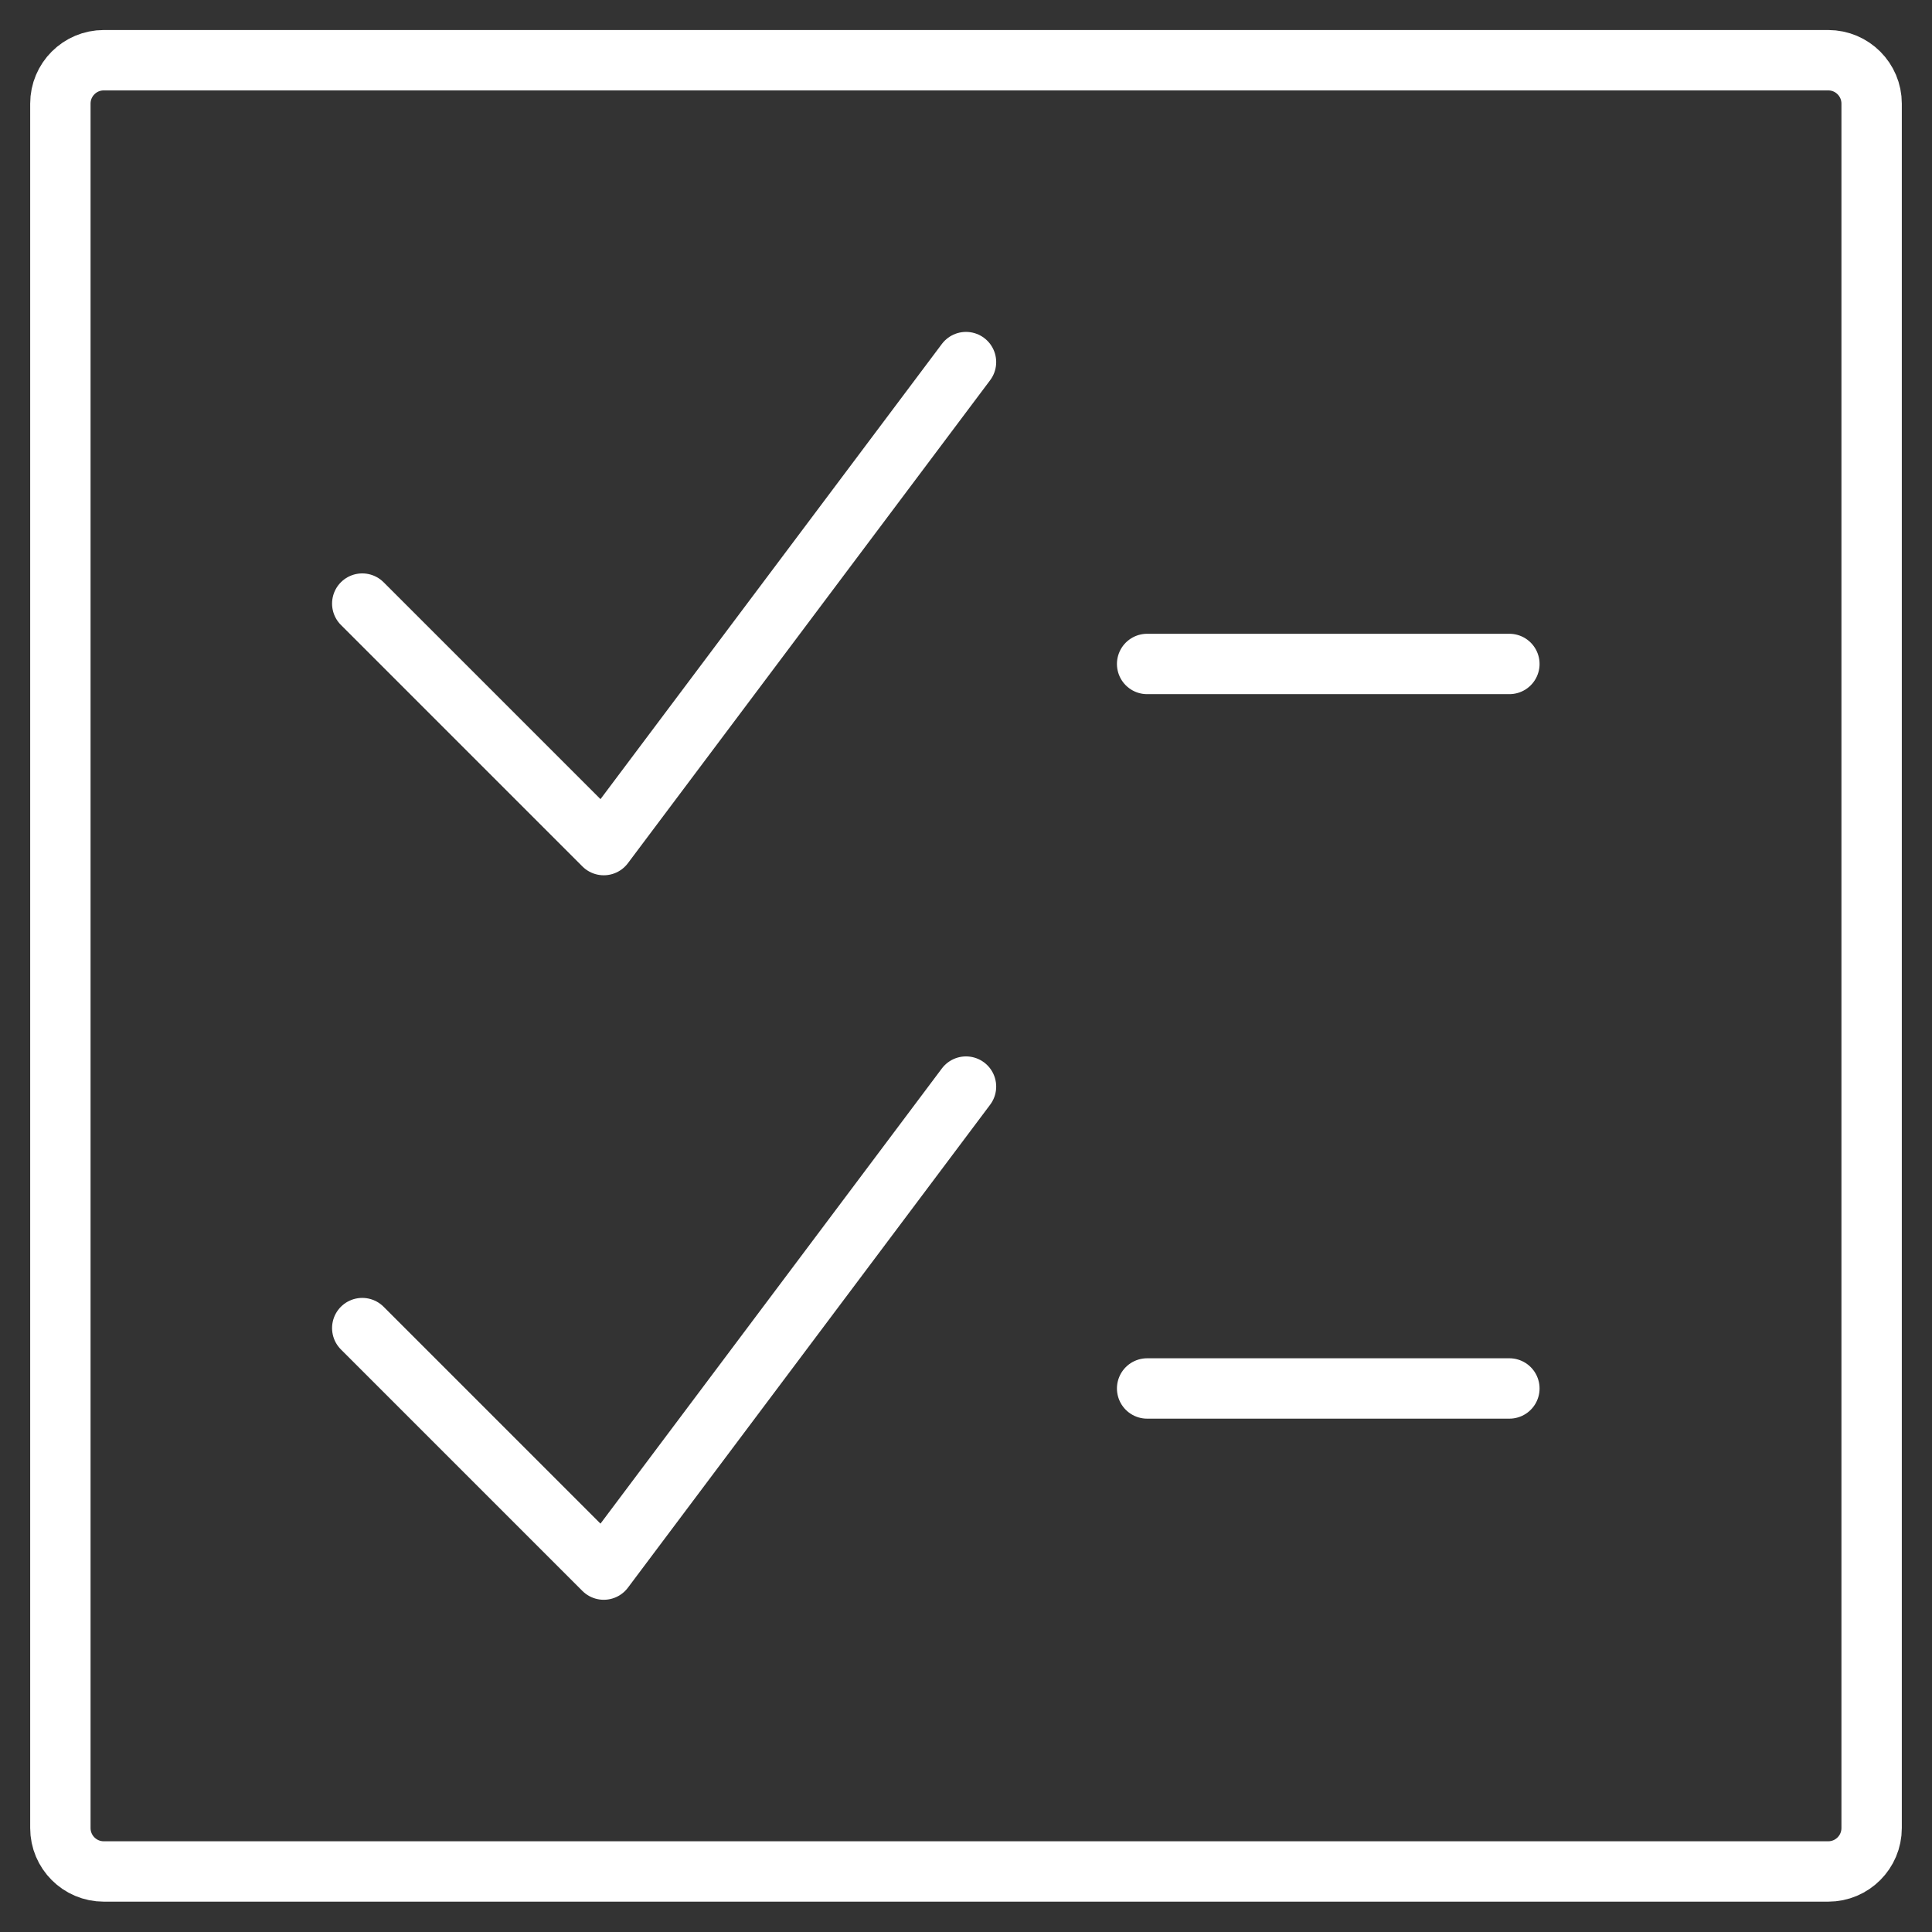 <svg width="48" height="48" viewBox="0 0 48 48" fill="none" xmlns="http://www.w3.org/2000/svg">
<rect x="0" y="0" width="48" height="48" fill="#333333" stroke="none"/>
<path fill-rule="evenodd" clip-rule="evenodd" d="M1.5 2.574C1.5 1.979 1.983 1.496 2.578 1.496H45.422C46.017 1.496 46.5 1.979 46.5 2.574V45.418C46.5 46.013 46.017 46.496 45.422 46.496H2.578C1.983 46.496 1.5 46.013 1.5 45.418V2.574Z" stroke="white" stroke-width="1.5" stroke-linecap="round" stroke-linejoin="round"/>
<path d="M24 8.996L15 20.996L9 14.996" stroke="white" stroke-width="1.5" stroke-linecap="round" stroke-linejoin="round"/>
<path d="M28.5 16.496H37.5" stroke="white" stroke-width="1.5" stroke-linecap="round" stroke-linejoin="round"/>
<path d="M24 26.996L15 38.996L9 32.996" stroke="white" stroke-width="1.5" stroke-linecap="round" stroke-linejoin="round"/>
<path d="M28.5 34.496H37.5" stroke="white" stroke-width="1.5" stroke-linecap="round" stroke-linejoin="round"/>
</svg>

